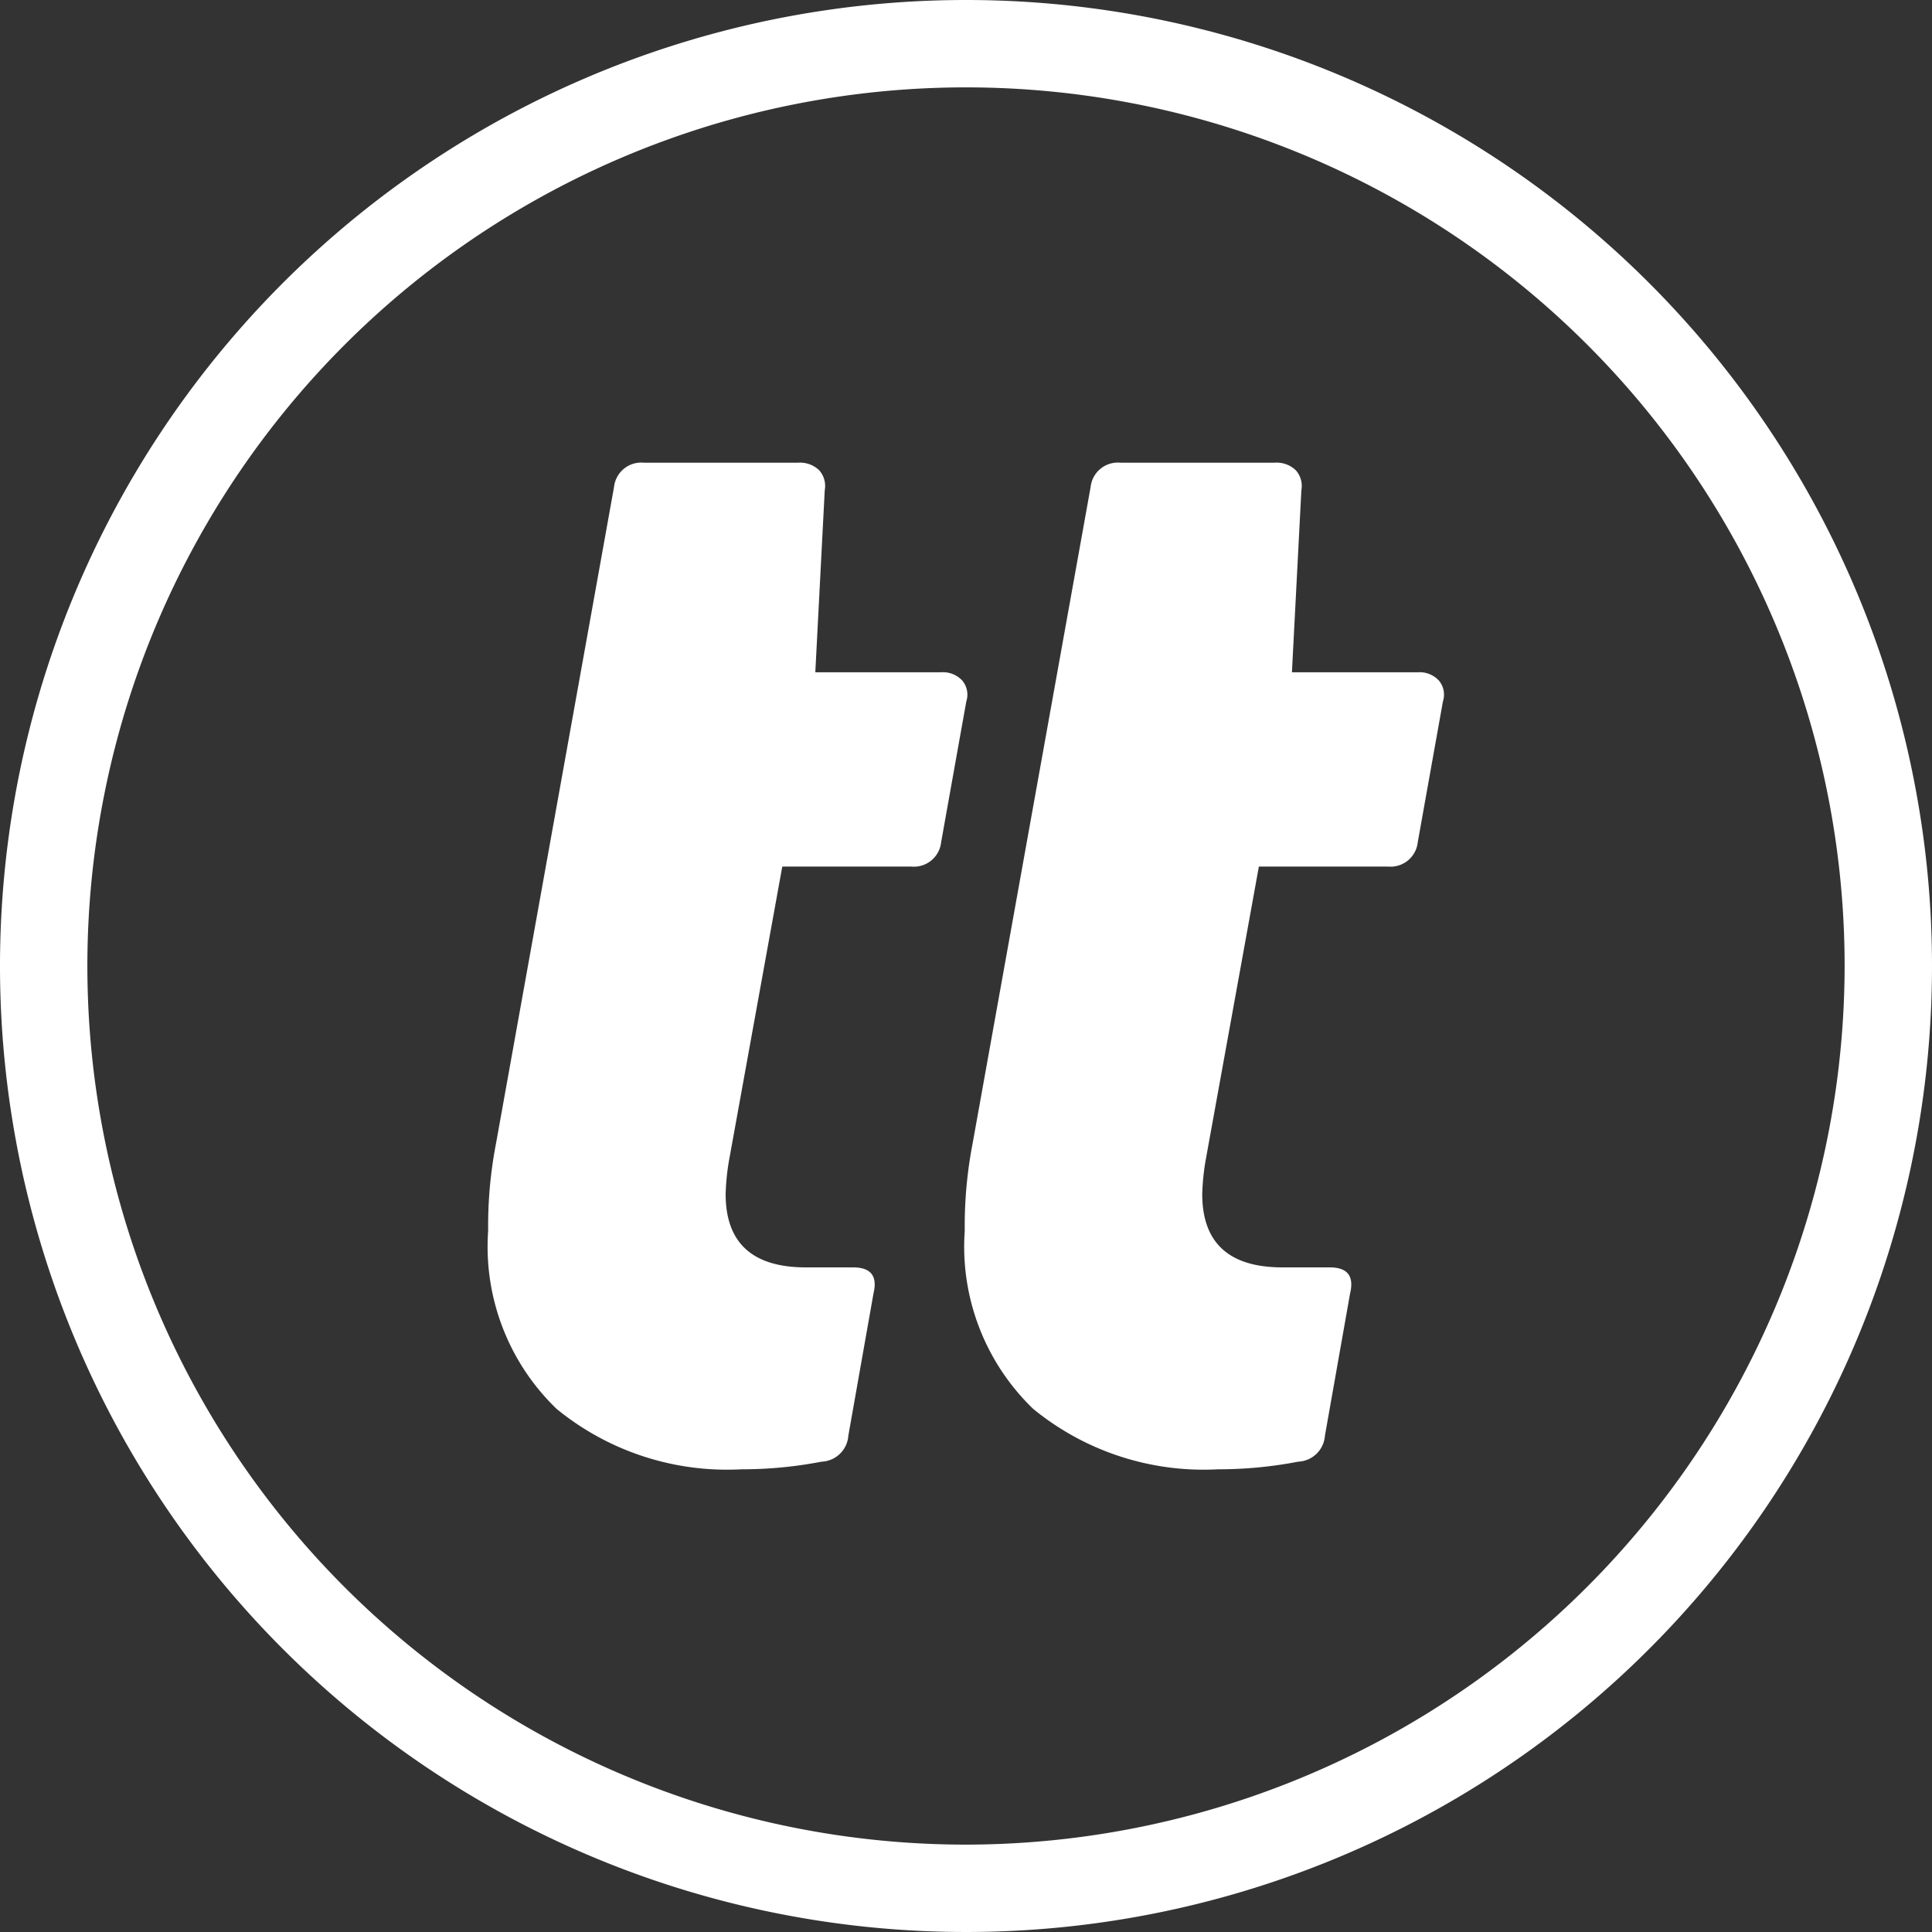 <svg id="Layer_1" data-name="Layer 1" xmlns="http://www.w3.org/2000/svg" viewBox="0 0 66.336 66.336">
  <rect x="0" y="0" width="66.336" height="66.336" fill="#333333" stroke="none"/>
  <g id="logoMark">
    <path id="logoMark_CompoundPathItem_" data-name="logoMark &lt;CompoundPathItem&gt;" d="M25.023,39.891a8.262,8.262,0,0,0-.108,1.103q0,2.522,2.755,2.522h1.62q.917,0,.702.893l-.864,4.885a.96.96,0,0,1-.918.893,14.428,14.428,0,0,1-2.754.262,9.242,9.242,0,0,1-6.346-2.075,7.733,7.733,0,0,1-2.349-6.119,14.904,14.904,0,0,1,.27-2.994l4.051-22.534a.94.94,0,0,1,1.026-.84H27.4a.947.947,0,0,1,.729.262.808.808,0,0,1,.189.683l-.324,6.251H32.315a.9.9,0,0,1,.729.289.752.752,0,0,1,.135.709l-.864,4.832a.941.941,0,0,1-1.027.841H26.86Z" style="fill: #fff"/>
    <path id="logoMark_CompoundPathItem_2" data-name="logoMark &lt;CompoundPathItem&gt;" d="M41.387,39.891a8.262,8.262,0,0,0-.108,1.103q0,2.522,2.755,2.522h1.62q.917,0,.702.893l-.864,4.885a.96.96,0,0,1-.918.893,14.428,14.428,0,0,1-2.754.262,9.242,9.242,0,0,1-6.346-2.075,7.733,7.733,0,0,1-2.349-6.119,14.904,14.904,0,0,1,.27-2.994l4.051-22.534a.94.94,0,0,1,1.026-.84h5.293a.947.947,0,0,1,.729.262.808.808,0,0,1,.189.683l-.324,6.251h4.321a.9.9,0,0,1,.729.289.752.752,0,0,1,.135.709l-.864,4.832a.941.941,0,0,1-1.027.841H43.224Z" style="fill: #fff"/>
    <path id="logoMark_CompoundPathItem_3" data-name="logoMark &lt;CompoundPathItem&gt;" d="M66.336,33.168A33.168,33.168,0,1,1,33.168,0,33.168,33.168,0,0,1,66.336,33.168Zm-3,0A30.168,30.168,0,1,0,33.168,63.336,30.202,30.202,0,0,0,63.336,33.168Z" style="fill: #fff"/>
  </g>
</svg>
